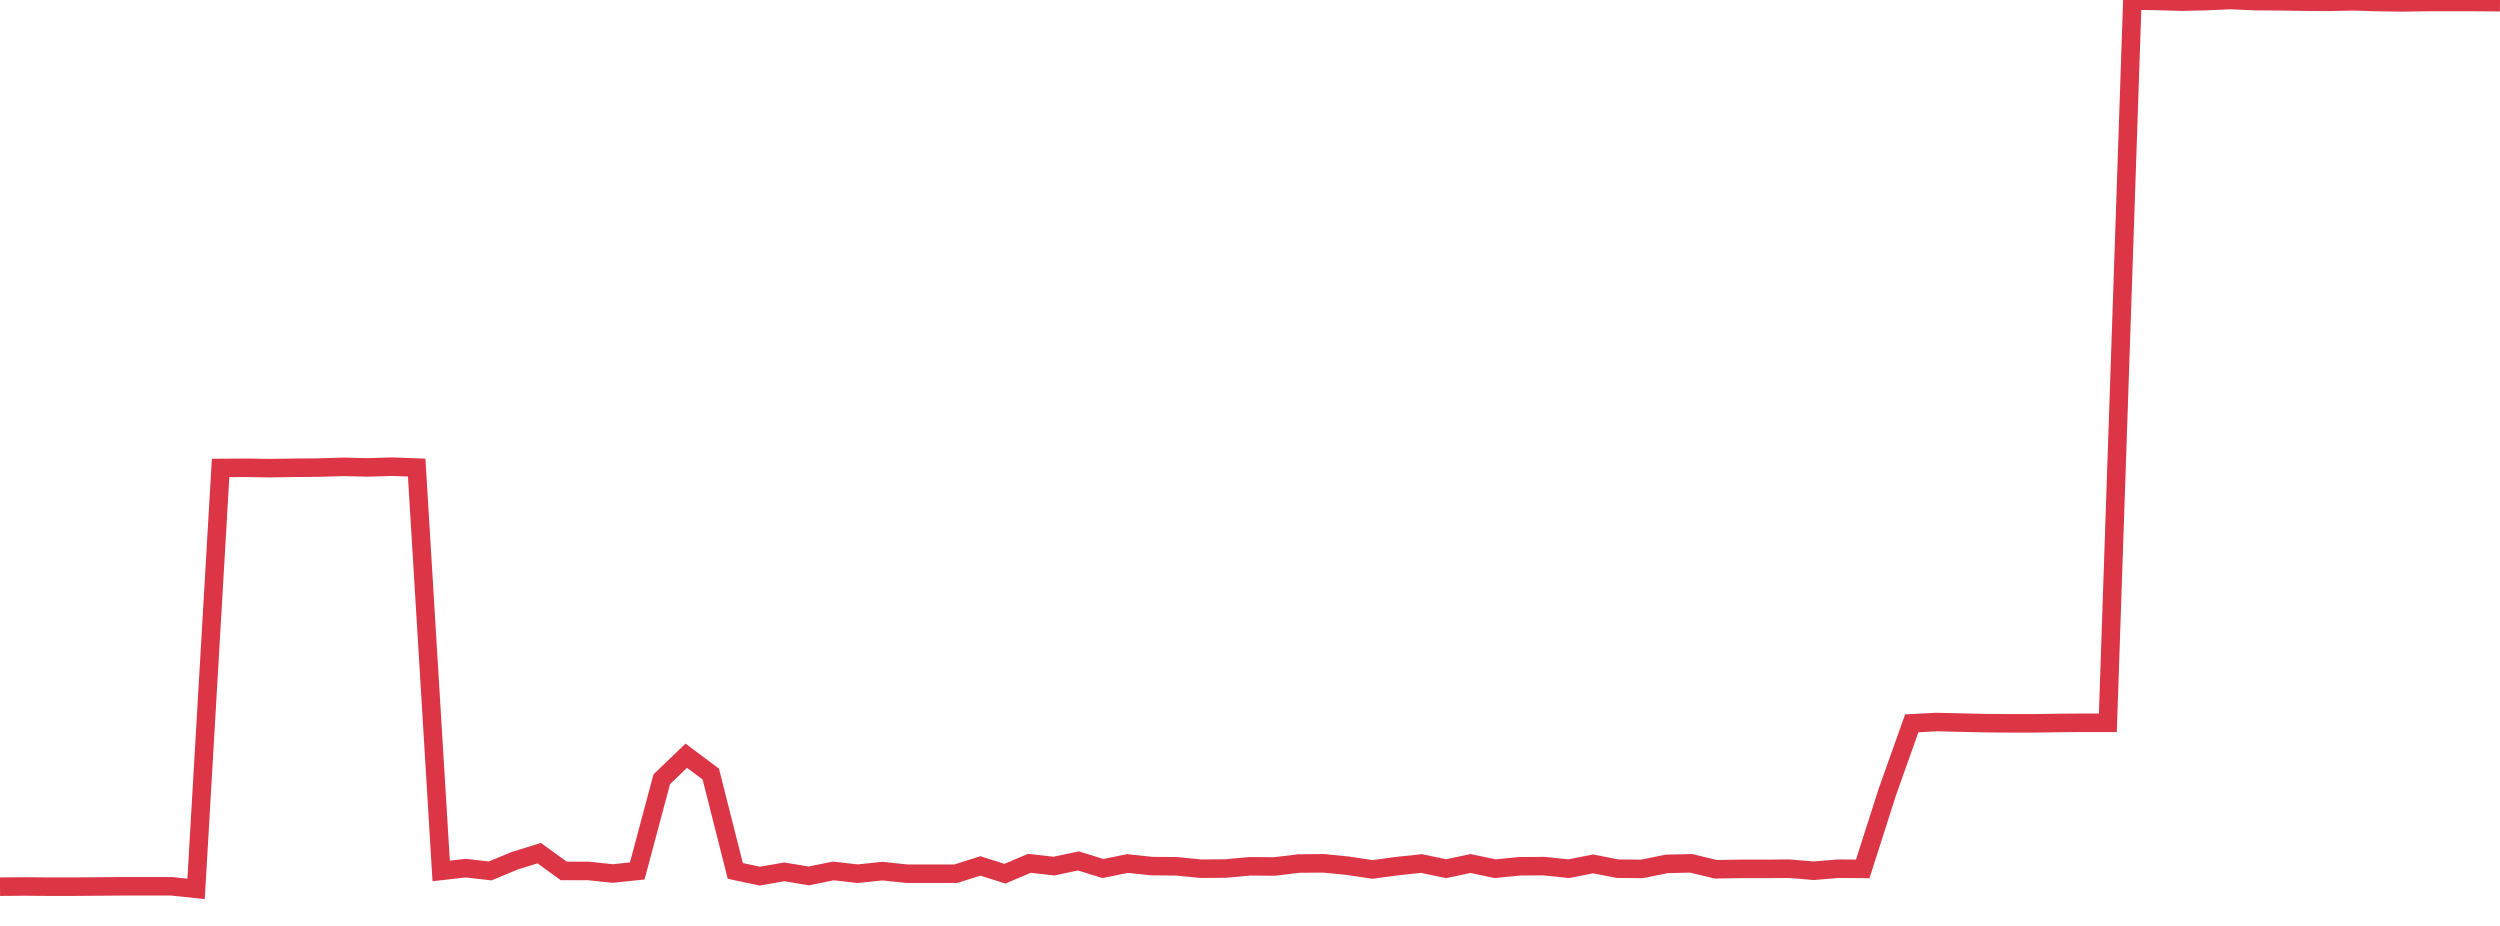 <?xml version="1.0" standalone="no"?>
<!DOCTYPE svg PUBLIC "-//W3C//DTD SVG 1.1//EN" "http://www.w3.org/Graphics/SVG/1.1/DTD/svg11.dtd">
<svg width="135" height="50" viewBox="0 0 135 50" preserveAspectRatio="none" class="sparkline" xmlns="http://www.w3.org/2000/svg"
xmlns:xlink="http://www.w3.org/1999/xlink"><path  class="sparkline--line" d="M 0 47.88 L 0 47.88 L 1.324 47.87 L 2.647 47.88 L 3.971 47.88 L 5.294 47.87 L 6.618 47.86 L 7.941 47.86 L 9.265 47.86 L 10.588 48 L 11.912 25.27 L 13.235 25.26 L 14.559 25.28 L 15.882 25.26 L 17.206 25.25 L 18.529 25.21 L 19.853 25.24 L 21.176 25.2 L 22.5 25.25 L 23.824 47.03 L 25.147 46.88 L 26.471 47.03 L 27.794 46.48 L 29.118 46.07 L 30.441 47.03 L 31.765 47.03 L 33.088 47.17 L 34.412 47.03 L 35.735 42.08 L 37.059 40.81 L 38.382 41.8 L 39.706 47.03 L 41.029 47.31 L 42.353 47.08 L 43.676 47.3 L 45 47.03 L 46.324 47.18 L 47.647 47.04 L 48.971 47.18 L 50.294 47.18 L 51.618 47.18 L 52.941 46.76 L 54.265 47.18 L 55.588 46.62 L 56.912 46.77 L 58.235 46.49 L 59.559 46.9 L 60.882 46.63 L 62.206 46.77 L 63.529 46.78 L 64.853 46.91 L 66.176 46.9 L 67.5 46.78 L 68.824 46.79 L 70.147 46.63 L 71.471 46.62 L 72.794 46.75 L 74.118 46.95 L 75.441 46.77 L 76.765 46.63 L 78.088 46.91 L 79.412 46.63 L 80.735 46.91 L 82.059 46.78 L 83.382 46.77 L 84.706 46.91 L 86.029 46.65 L 87.353 46.91 L 88.676 46.92 L 90 46.65 L 91.324 46.62 L 92.647 46.94 L 93.971 46.92 L 95.294 46.92 L 96.618 46.91 L 97.941 47.02 L 99.265 46.91 L 100.588 46.92 L 101.912 42.78 L 103.235 39.06 L 104.559 38.99 L 105.882 39.02 L 107.206 39.05 L 108.529 39.06 L 109.853 39.06 L 111.176 39.04 L 112.5 39.03 L 113.824 39.03 L 115.147 0.03 L 116.471 0.05 L 117.794 0.09 L 119.118 0.06 L 120.441 0 L 121.765 0.06 L 123.088 0.07 L 124.412 0.09 L 125.735 0.1 L 127.059 0.07 L 128.382 0.11 L 129.706 0.13 L 131.029 0.11 L 132.353 0.11 L 133.676 0.11 L 135 0.12" fill="none" stroke-width="1" stroke="#dc3545"></path></svg>